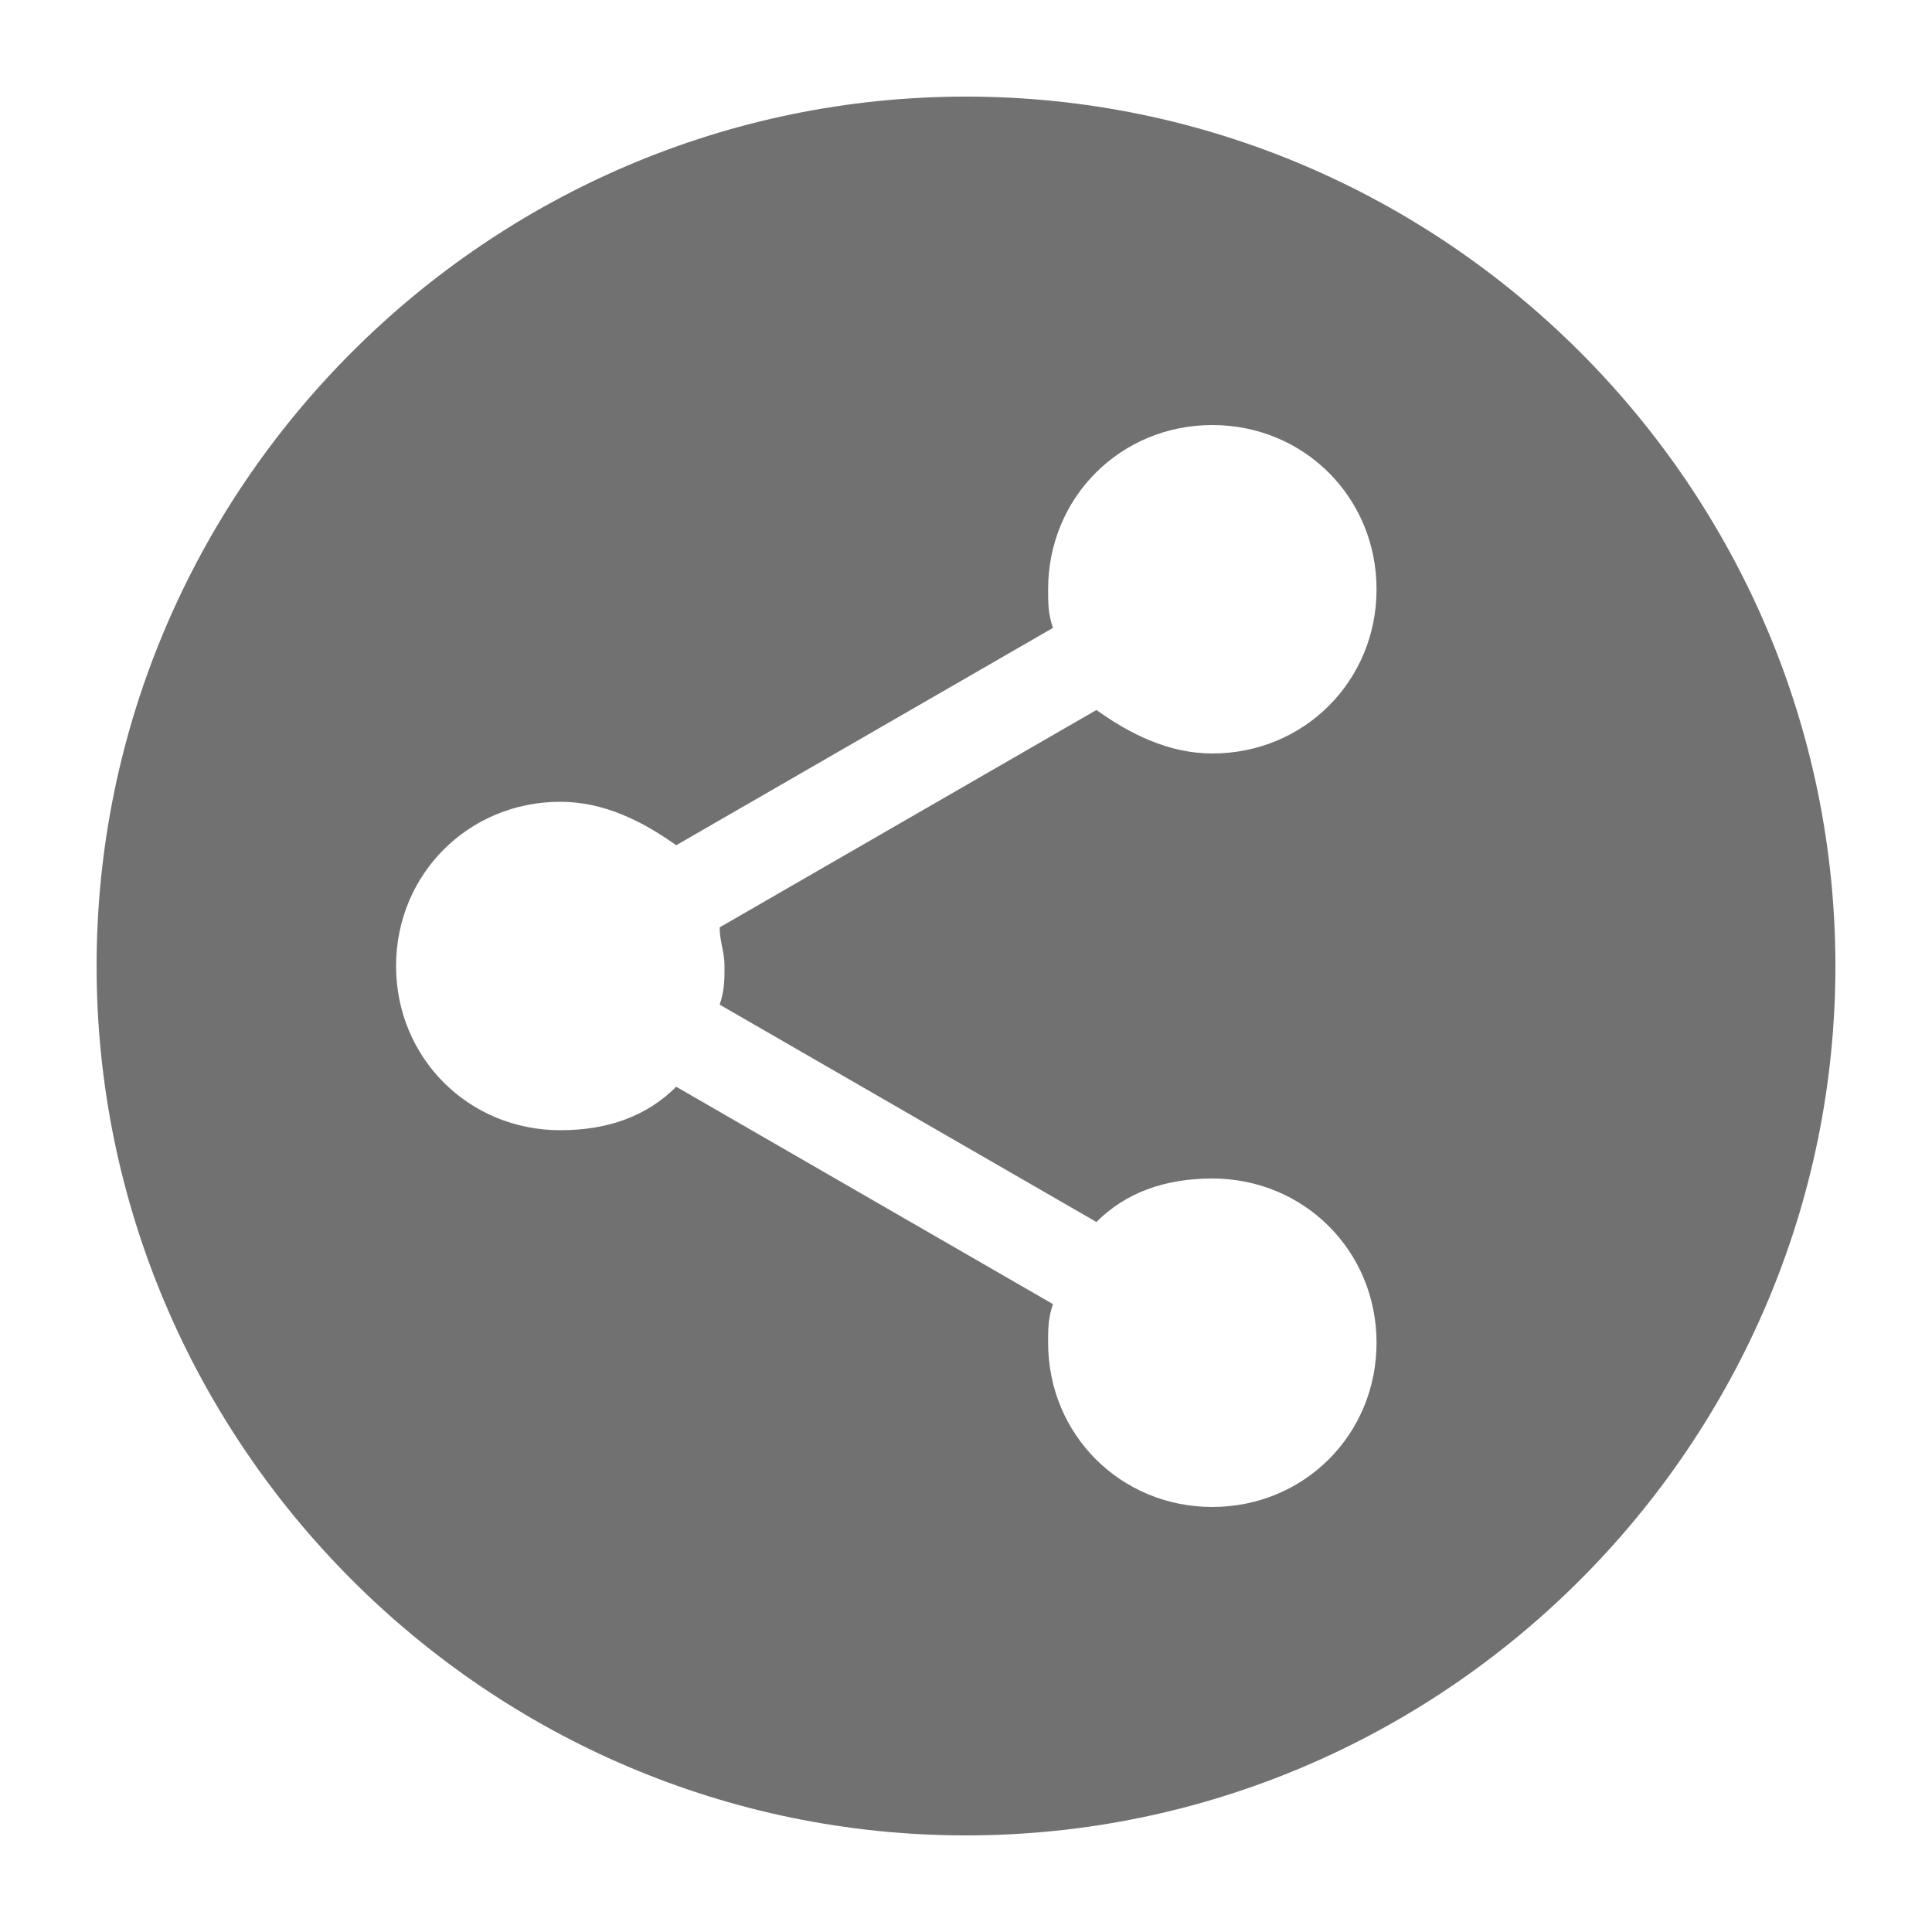 <svg width="90" height="90" viewBox="0 0 90 90" fill="none" xmlns="http://www.w3.org/2000/svg">
<path d="M45 4.5C22.725 4.5 4.5 22.725 4.5 45C4.5 67.275 22.725 85.5 45 85.5C67.275 85.5 85.5 67.275 85.5 45C85.5 22.725 67.275 4.5 45 4.5ZM33.75 45C33.75 45.675 33.75 46.125 33.525 46.8L51.075 56.925C52.425 55.575 54.225 54.9 56.475 54.9C60.75 54.9 64.125 58.275 64.125 62.55C64.125 66.825 60.75 70.2 56.475 70.2C52.2 70.2 48.825 66.825 48.825 62.55C48.825 61.875 48.825 61.425 49.05 60.75L31.5 50.625C30.15 51.975 28.35 52.65 26.1 52.65C21.825 52.65 18.45 49.275 18.45 45C18.45 40.725 21.825 37.35 26.1 37.35C28.125 37.35 29.925 38.25 31.5 39.375L49.05 29.25C48.825 28.575 48.825 28.125 48.825 27.45C48.825 23.175 52.2 19.8 56.475 19.8C60.75 19.8 64.125 23.175 64.125 27.45C64.125 31.725 60.75 35.1 56.475 35.1C54.45 35.1 52.65 34.2 51.075 33.075L33.525 43.2C33.525 43.875 33.75 44.325 33.75 45Z" fill="#717171"/>
</svg>
